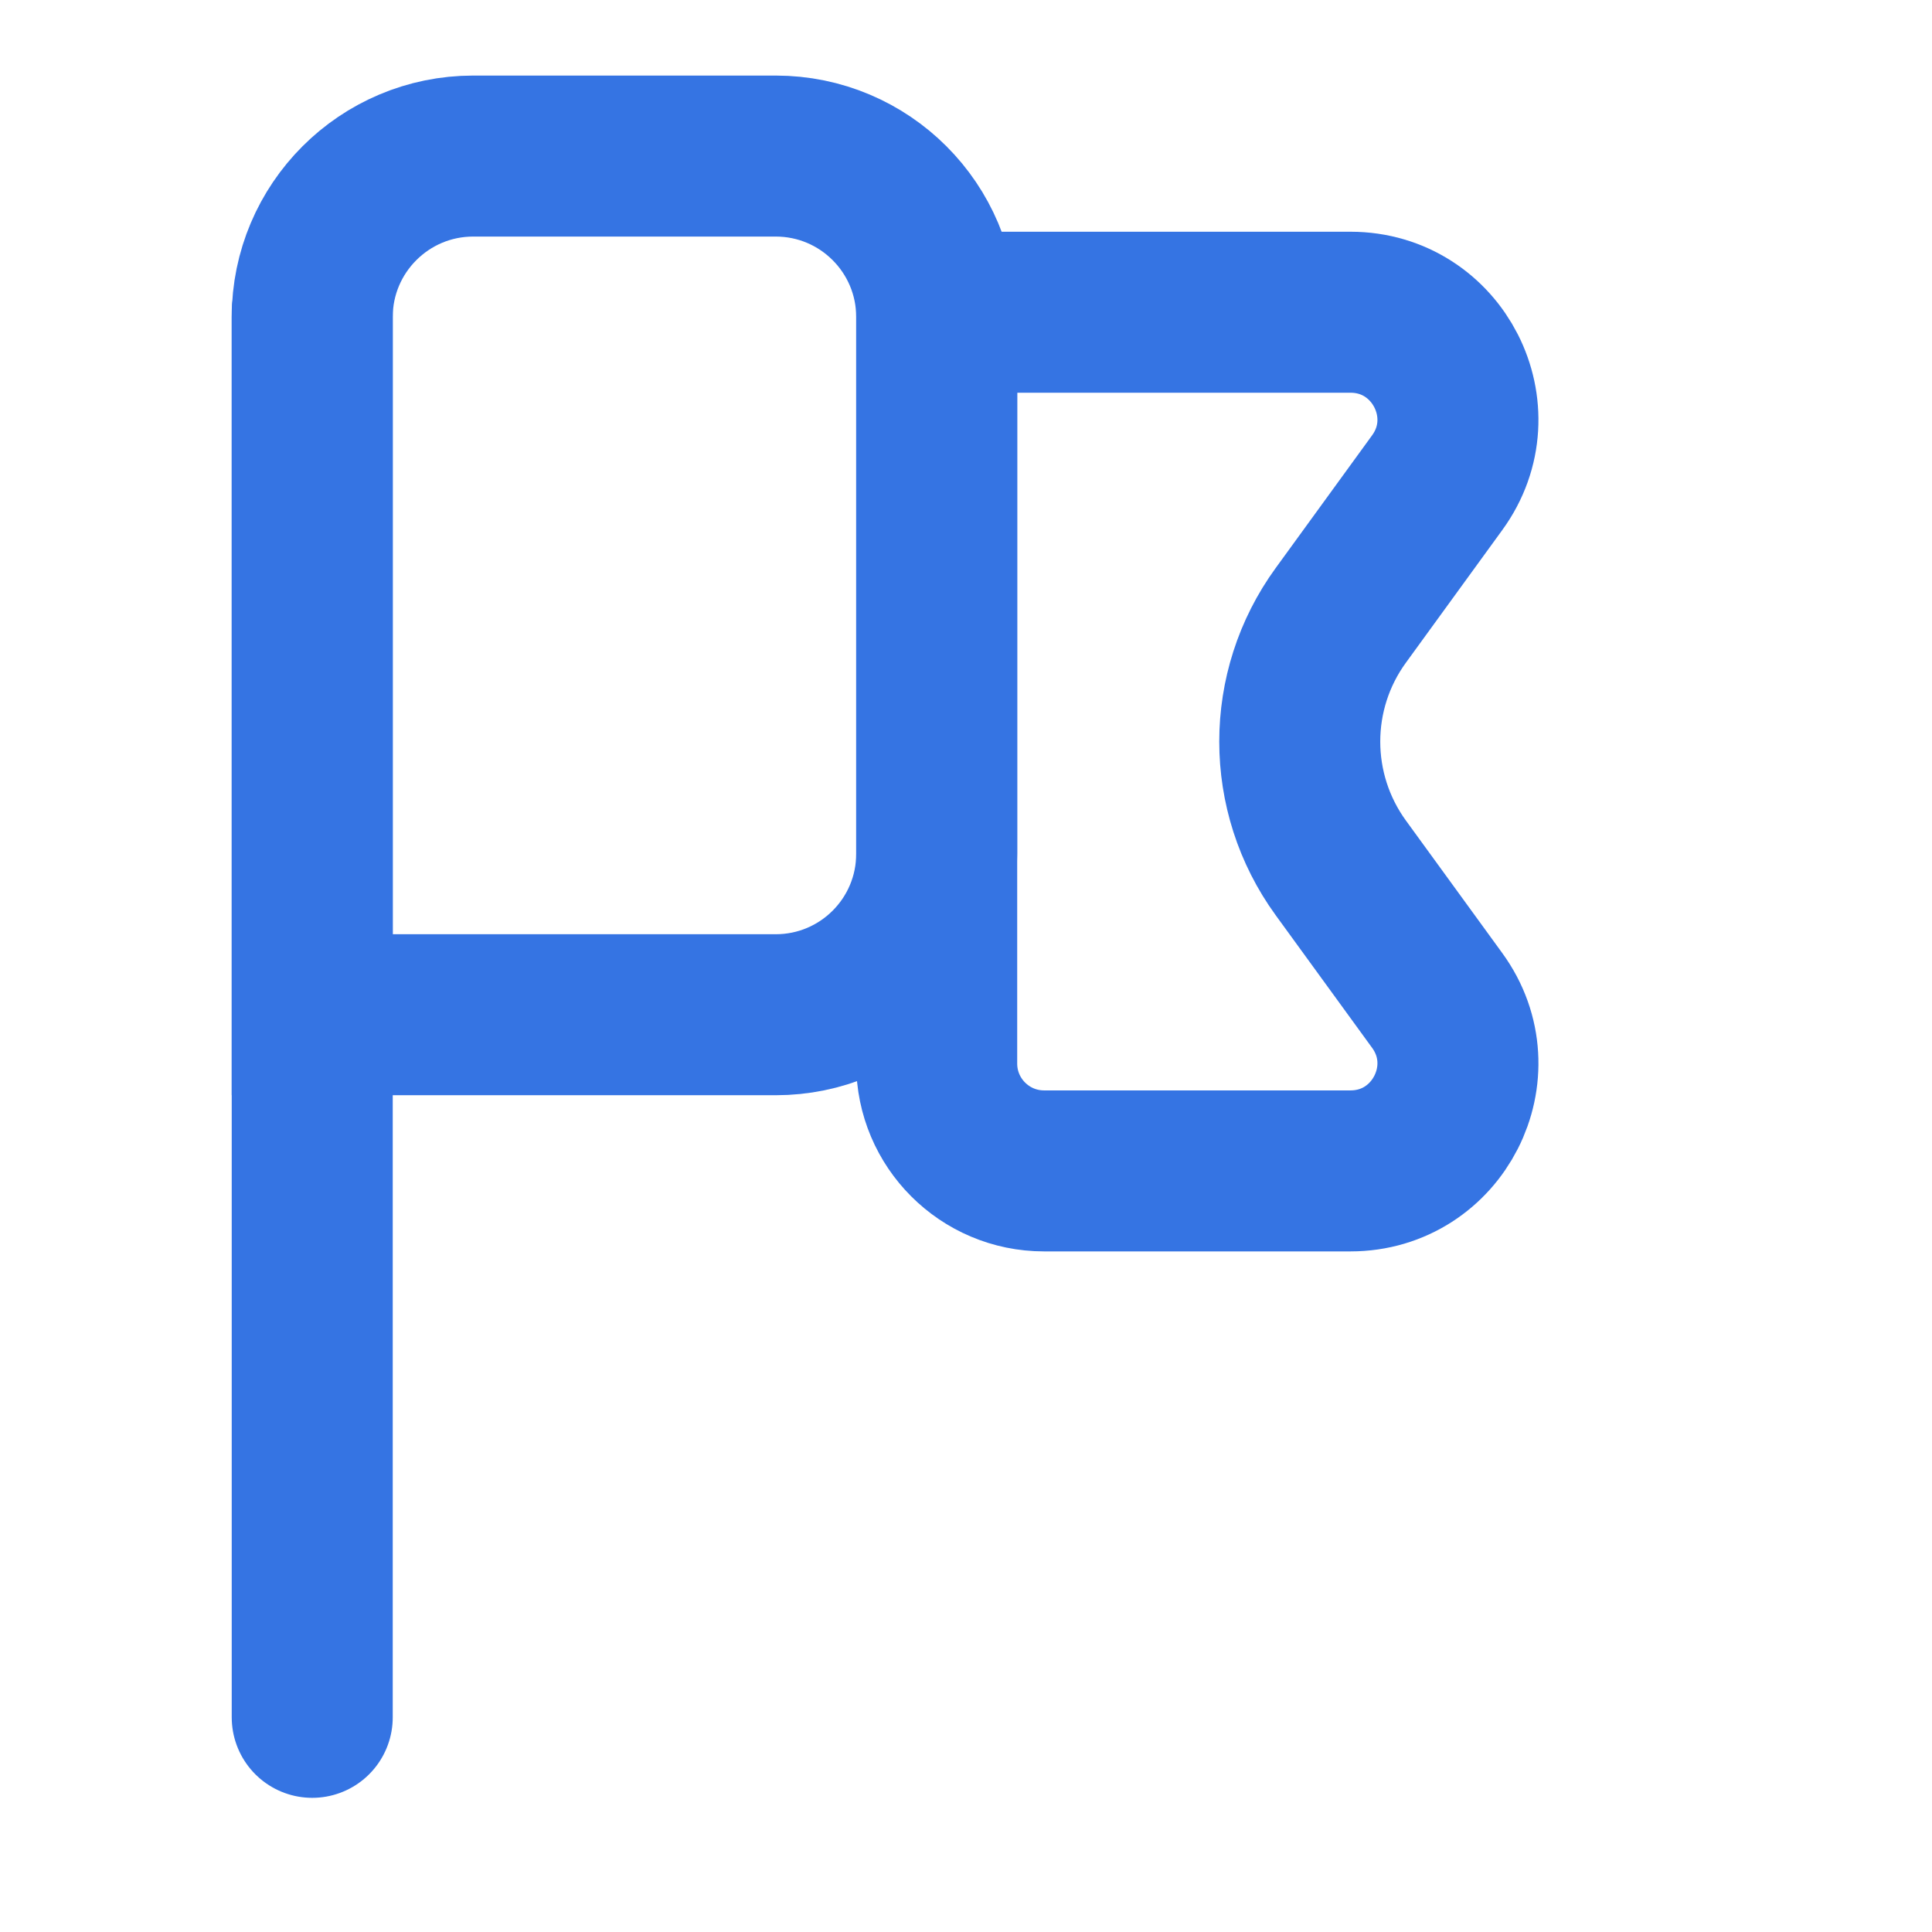 <svg width="18" height="18" viewBox="0 0 18 18" fill="none" xmlns="http://www.w3.org/2000/svg">
<path d="M2.909 2.954C2.909 2.126 3.581 1.454 4.409 1.454H7.227C8.056 1.454 8.727 2.126 8.727 2.954V7.954C8.727 8.783 8.056 9.454 7.227 9.454H2.909V2.954Z" stroke="#3574E3" stroke-width="1.5"/>
<path d="M8.727 2.909H12.582C13.399 2.909 13.871 3.836 13.39 4.497L12.492 5.733C11.982 6.434 11.982 7.384 12.492 8.086L13.39 9.321C13.871 9.982 13.399 10.909 12.582 10.909H9.727C9.175 10.909 8.727 10.461 8.727 9.909V2.909Z" stroke="#3574E3" stroke-width="1.5"/>
<path d="M2.909 16L2.909 2.909" stroke="#3574E3" stroke-width="1.5" stroke-linecap="round" stroke-linejoin="round"/>
</svg>
